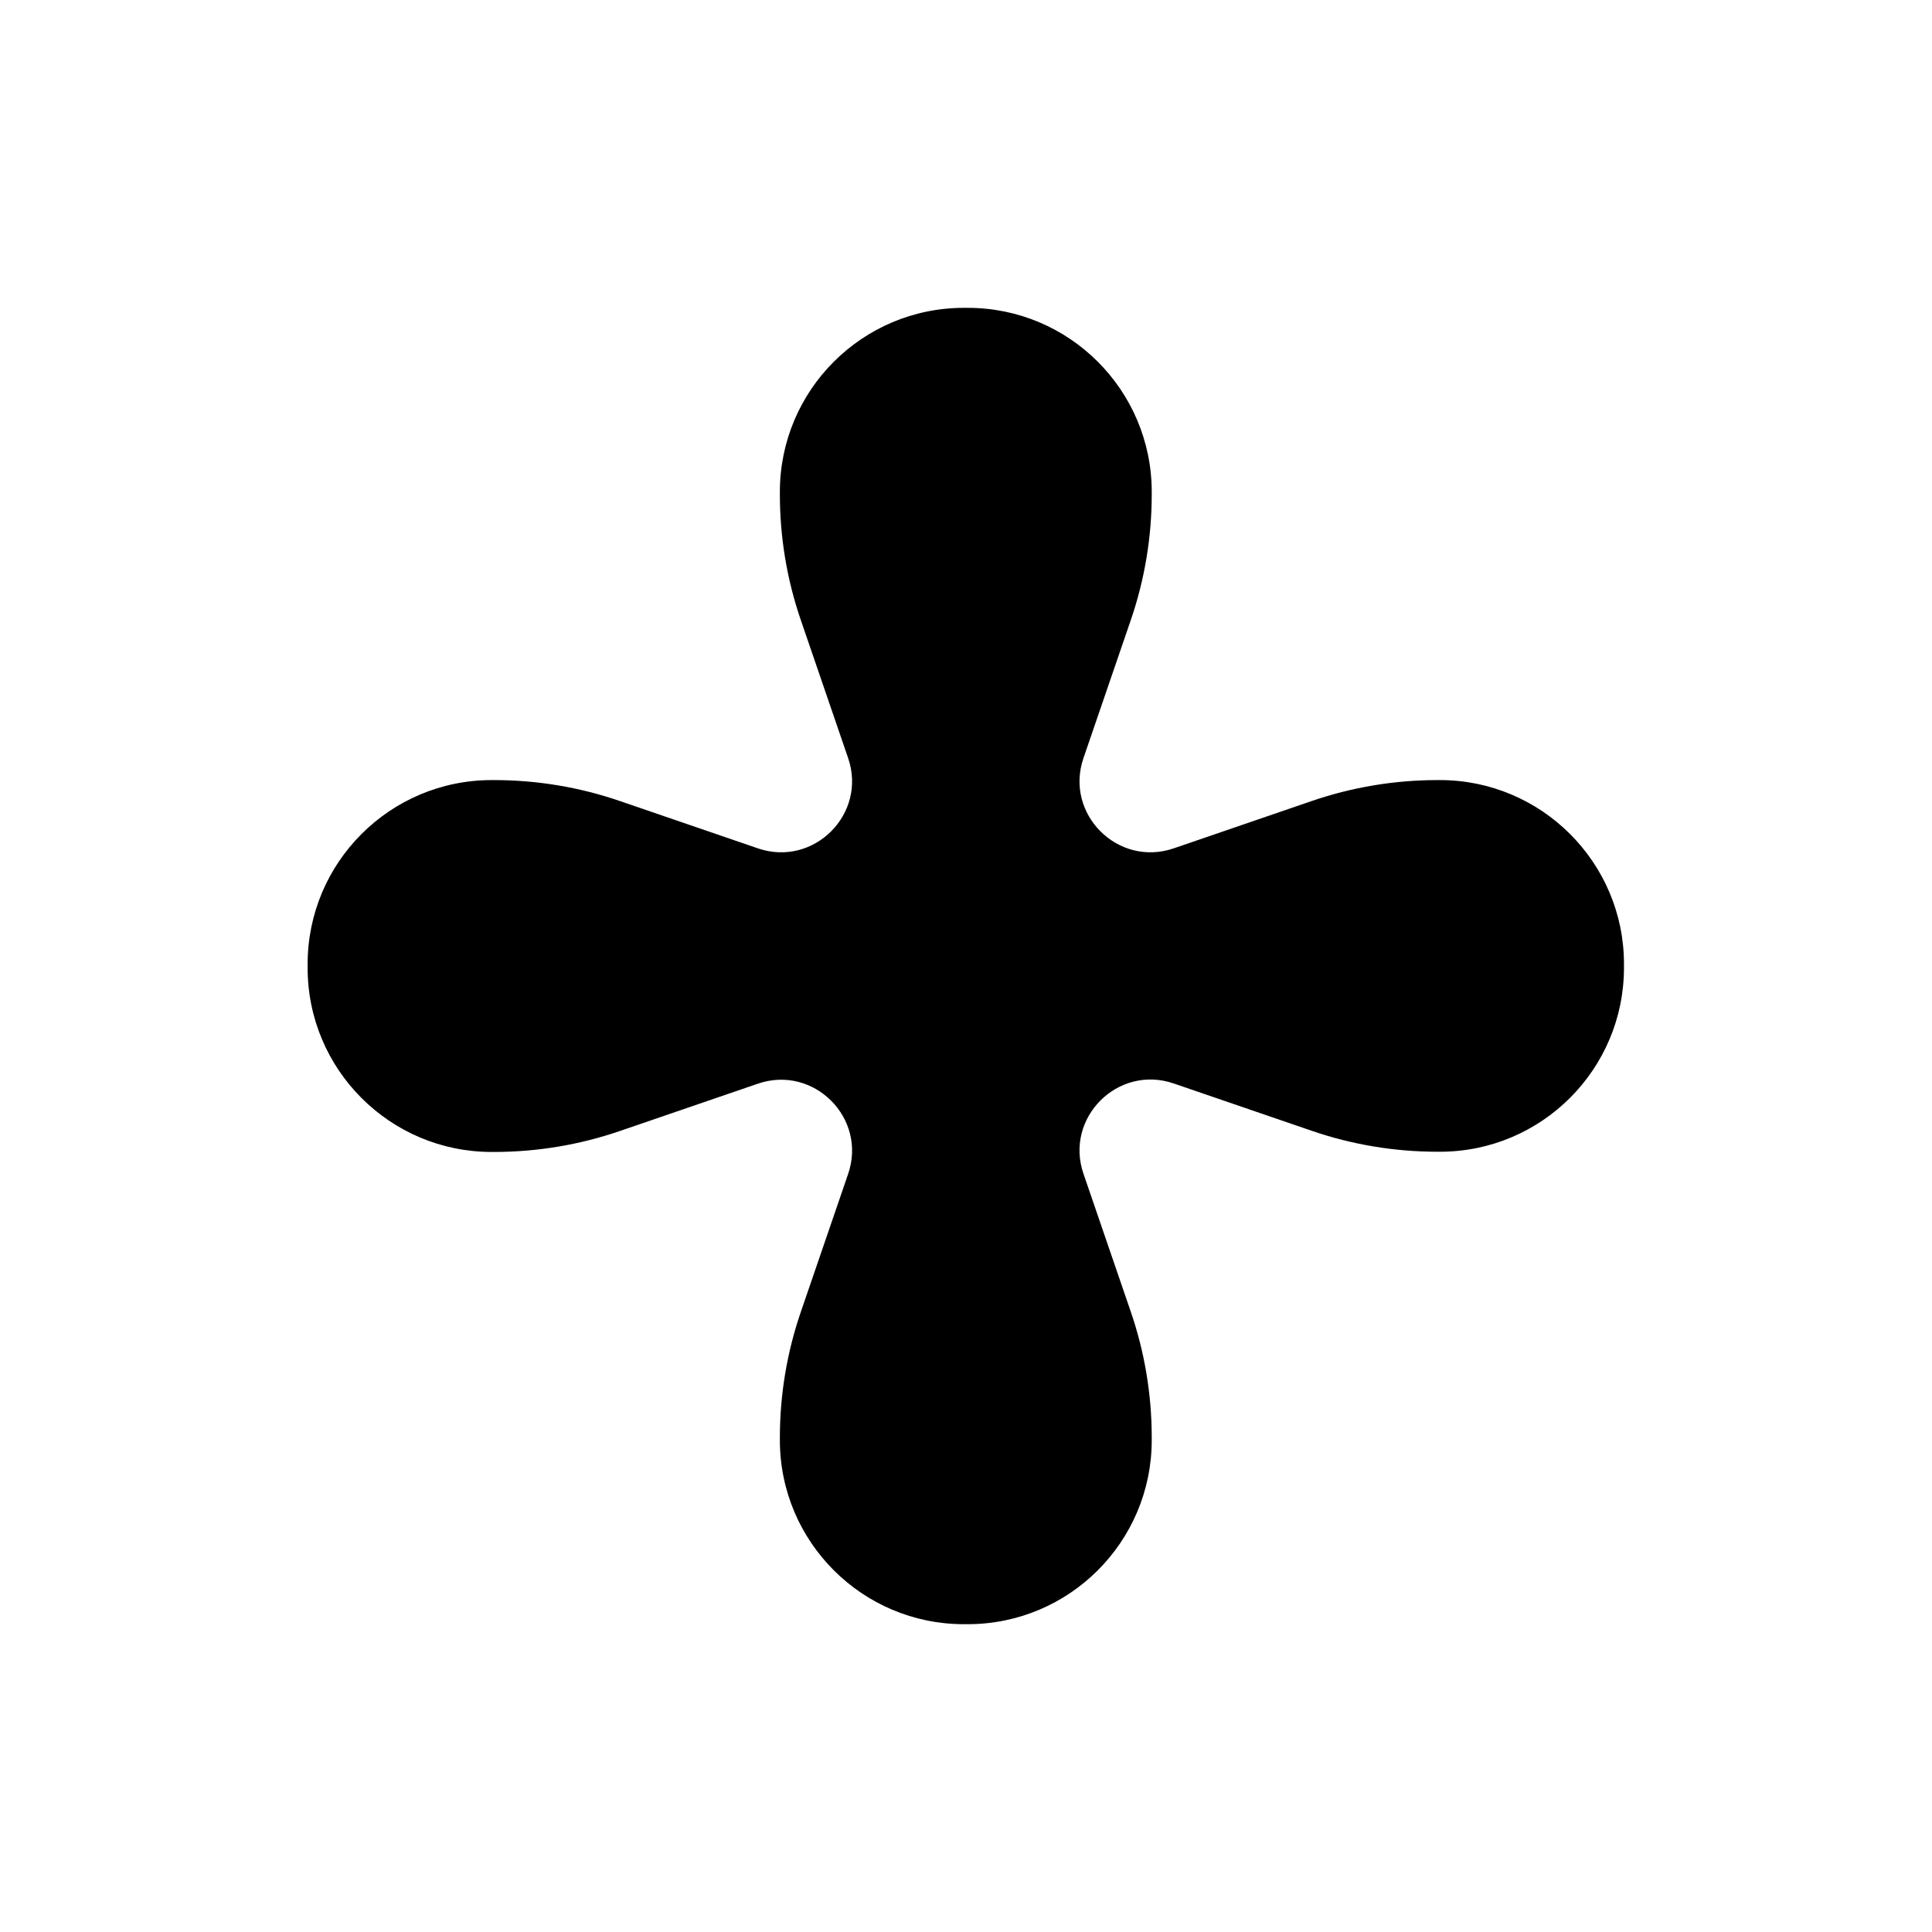 <?xml version="1.0" encoding="UTF-8"?>
<!-- Uploaded to: SVG Repo, www.svgrepo.com, Generator: SVG Repo Mixer Tools -->
<svg fill="#000000" width="800px" height="800px" version="1.1" viewBox="144 144 512 512" xmlns="http://www.w3.org/2000/svg">
 <path d="m525.6 350.73h-0.656c-11.336 0-22.57 1.863-33.301 5.543l-36.578 12.543c-14.812 5.09-29.02-9.117-23.93-23.93l12.543-36.578c3.68-10.73 5.543-21.965 5.543-33.301v-0.656c0-26.902-21.816-48.77-48.77-48.77h-1.008c-26.902 0-48.77 21.816-48.77 48.77v0.656c0 11.336 1.863 22.57 5.543 33.301l12.543 36.578c5.09 14.812-9.117 29.02-23.93 23.93l-36.578-12.543c-10.73-3.68-21.965-5.543-33.301-5.543h-0.656c-26.902 0-48.77 21.816-48.77 48.77v1.008c0 26.902 21.816 48.77 48.77 48.77h0.656c11.336 0 22.57-1.863 33.301-5.543l36.578-12.543c14.812-5.09 29.02 9.117 23.93 23.93l-12.543 36.578c-3.68 10.73-5.543 21.965-5.543 33.301v0.656c0 26.902 21.816 48.77 48.77 48.77h1.008c26.902 0 48.77-21.816 48.77-48.77v-0.711c0-11.336-1.863-22.57-5.543-33.301l-12.543-36.578c-5.09-14.812 9.117-29.02 23.93-23.93l36.578 12.543c10.73 3.68 21.965 5.543 33.301 5.543h0.656c26.902 0 48.77-21.816 48.77-48.77v-1.008c0-26.852-21.867-48.715-48.77-48.715z"/>
</svg>